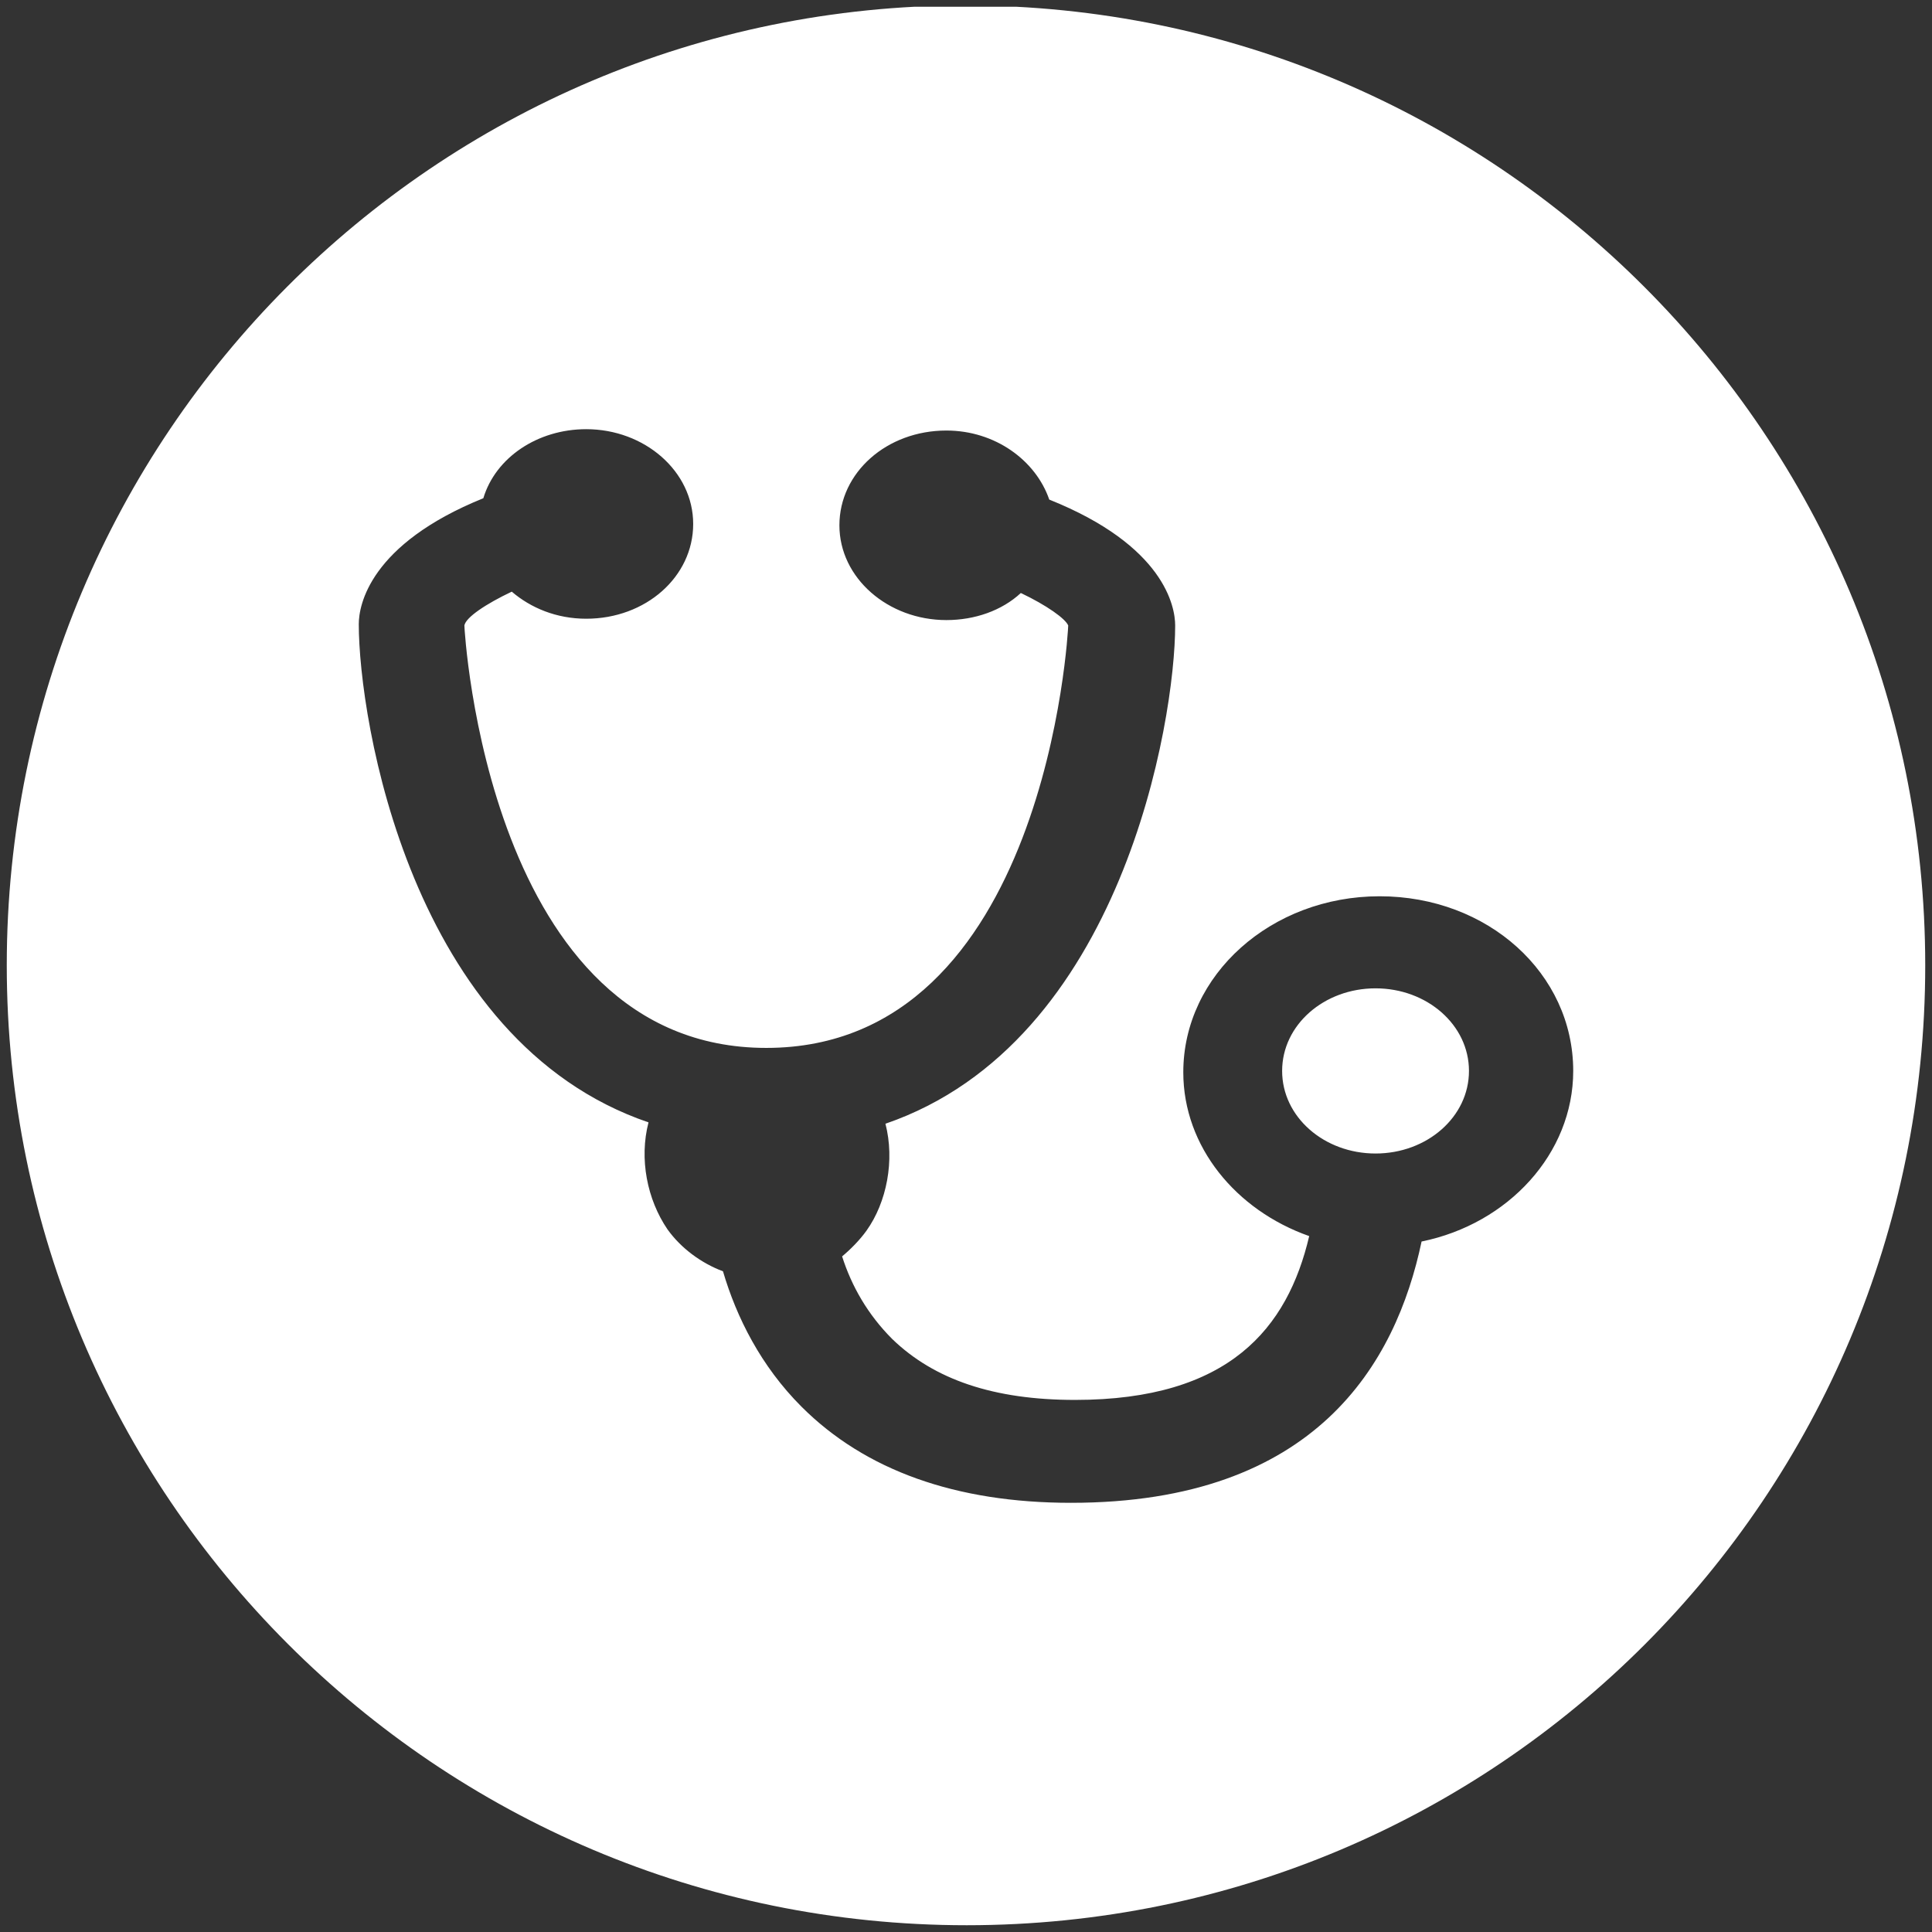 <?xml version="1.0" encoding="utf-8"?>
<!-- Generator: Adobe Illustrator 24.0.3, SVG Export Plug-In . SVG Version: 6.00 Build 0)  -->
<svg version="1.1" id="Layer_1" xmlns="http://www.w3.org/2000/svg" xmlns:xlink="http://www.w3.org/1999/xlink" x="0px" y="0px"
	 viewBox="0 0 142.7 142.7" style="enable-background:new 0 0 142.7 142.7;" xml:space="preserve">
<rect x="0" y="0" width="142.7" height="142.7" fill="#333333" stroke="none"/>
<style type="text/css">
	.st0{clip-path:url(#SVGID_2_);fill:#FFFFFF;}
</style>
<title>icon-wellness</title>
<g>
	<defs>
		<rect id="SVGID_1_" x="0.5" y="0.5" width="141.7" height="141.7"/>
	</defs>
	<clipPath id="SVGID_2_">
		<use xlink:href="#SVGID_1_"  style="overflow:visible;"/>
	</clipPath>
	<path class="st0" d="M108.5,79.1c0-3.4-3.1-6.1-6.9-6.1s-6.9,2.7-6.9,6.1c0,3.4,3.1,6.1,6.9,6.1S108.5,82.5,108.5,79.1 M116.2,79.1
		c0,6.1-4.8,11.3-11.2,12.6c-1.9,9-7.8,19.3-25.9,19.3c-8.5,0-15.2-2.4-19.9-7.1c-3-3-4.8-6.6-5.8-10c-1.6-0.6-3.1-1.7-4.1-3.1
		c-1.5-2.2-2.1-5.2-1.4-7.9c-17.6-6-21.4-29.8-21.4-36.8c0-1.4,0.8-5.9,9.2-9.3c0.9-3,4-5.1,7.6-5.1c4.3,0,7.9,3.1,7.9,7
		c0,3.9-3.5,7-7.9,7c-2.2,0-4.1-0.8-5.5-2c-1.9,0.9-3.4,1.9-3.5,2.5c0,0.3,1.7,31.2,22.3,31.2c20.7,0,22.3-30.9,22.3-31.2
		c-0.2-0.5-1.6-1.5-3.5-2.4c-1.4,1.3-3.4,2-5.5,2c-4.3,0-7.9-3.1-7.9-7c0-3.9,3.5-7,7.9-7c3.6,0,6.6,2.2,7.6,5.1
		c8.5,3.4,9.3,7.9,9.3,9.3c0,7-3.9,30.8-21.4,36.8c0.7,2.7,0.1,5.8-1.4,7.9c-0.5,0.7-1.2,1.4-1.8,1.9c0.7,2.2,1.9,4.3,3.7,6.1
		c3.1,3,7.5,4.5,13.5,4.5c11.4,0,15.7-5.3,17.3-12.1c-5.4-1.9-9.3-6.6-9.3-12.1c0-7.2,6.5-13,14.5-13S116.2,71.9,116.2,79.1
		 M142.2,71.3c0-39.1-31.7-70.9-70.9-70.9S0.5,32.2,0.5,71.3s31.7,70.9,70.9,70.9S142.2,110.5,142.2,71.3"/>
</g>
</svg>
